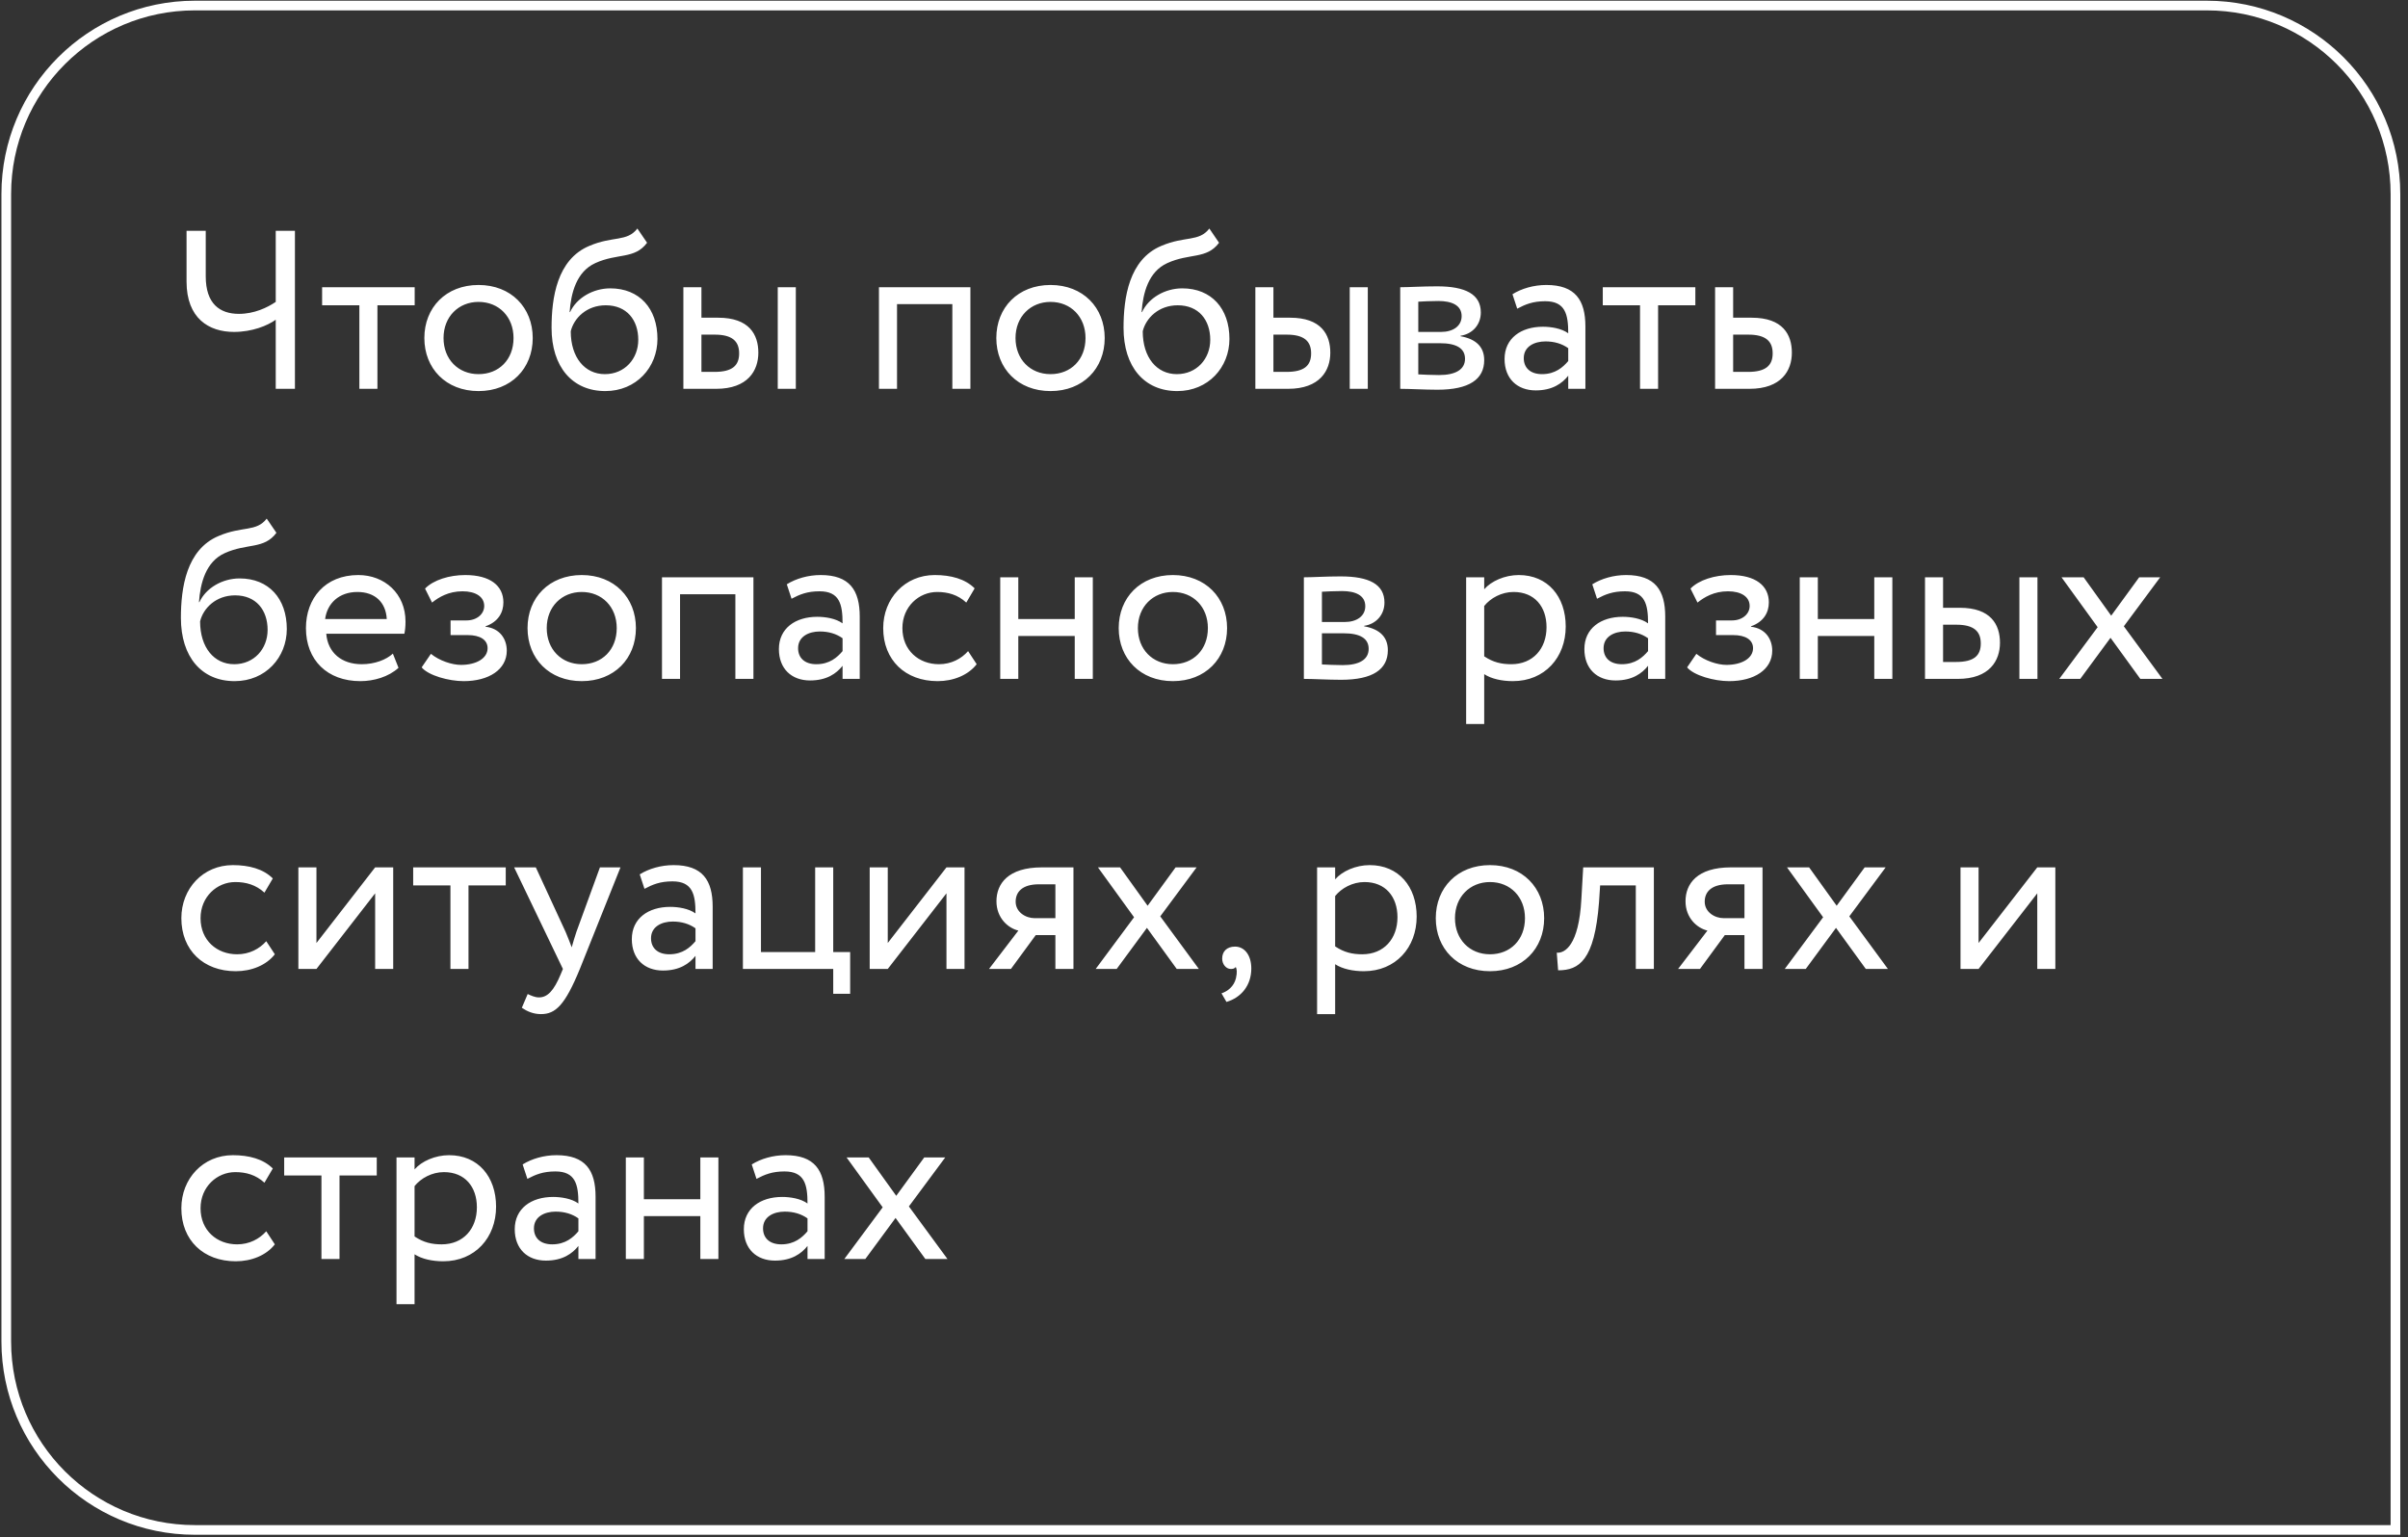 <?xml version="1.0" encoding="UTF-8"?> <svg xmlns="http://www.w3.org/2000/svg" width="249" height="159" viewBox="0 0 249 159" fill="none"><rect x="0" y="0" width="249" height="159" fill="#333333" stroke="none"/> <path d="M30.497 23.869H28.513V31.224C27.649 31.808 26.294 32.461 24.707 32.461C22.722 32.461 21.275 31.411 21.275 28.585V23.869H19.29V29.122C19.29 32.928 21.602 34.329 24.193 34.329C26.084 34.329 27.672 33.675 28.513 33.068V40.213H30.497V23.869ZM33.308 31.574H37.16V40.213H39.028V31.574H42.881V29.706H33.308V31.574ZM43.88 34.96C43.88 38.112 46.121 40.446 49.483 40.446C52.845 40.446 55.087 38.112 55.087 34.96C55.087 31.808 52.845 29.473 49.483 29.473C46.121 29.473 43.88 31.808 43.88 34.96ZM45.864 34.96C45.864 32.742 47.429 31.224 49.483 31.224C51.584 31.224 53.102 32.765 53.102 34.96C53.102 37.201 51.584 38.695 49.483 38.695C47.382 38.695 45.864 37.154 45.864 34.96ZM65.907 23.636C64.833 25.037 63.385 24.383 60.934 25.433C57.595 26.834 57.035 30.804 57.035 33.909C57.035 37.948 59.183 40.446 62.592 40.446C65.79 40.446 67.985 37.995 67.985 35.053C67.985 31.901 66.117 29.823 63.105 29.823C61.331 29.823 59.626 30.804 58.949 32.275H58.903C59.043 30.313 59.603 28.095 61.564 27.208C63.876 26.157 65.627 26.834 66.911 25.107L65.907 23.636ZM59.019 34.259C59.346 32.905 60.654 31.574 62.638 31.574C64.81 31.574 66 33.092 66 35.146C66 37.108 64.599 38.695 62.545 38.695C60.467 38.695 59.019 36.968 59.019 34.259ZM70.664 40.213H74.05C77.342 40.213 78.416 38.322 78.416 36.477C78.416 34.609 77.482 32.858 74.26 32.858H72.532V29.706H70.664V40.213ZM80.424 40.213H82.292V29.706H80.424V40.213ZM73.91 34.609C75.707 34.609 76.431 35.286 76.431 36.547C76.431 37.785 75.754 38.462 73.886 38.462H72.532V34.609H73.91ZM98.477 40.213H100.345V29.706H90.889V40.213H92.757V31.457H98.477V40.213ZM103.025 34.96C103.025 38.112 105.267 40.446 108.629 40.446C111.991 40.446 114.232 38.112 114.232 34.96C114.232 31.808 111.991 29.473 108.629 29.473C105.267 29.473 103.025 31.808 103.025 34.96ZM105.01 34.96C105.01 32.742 106.574 31.224 108.629 31.224C110.73 31.224 112.248 32.765 112.248 34.96C112.248 37.201 110.73 38.695 108.629 38.695C106.527 38.695 105.01 37.154 105.01 34.96ZM125.052 23.636C123.978 25.037 122.531 24.383 120.079 25.433C116.74 26.834 116.18 30.804 116.18 33.909C116.18 37.948 118.328 40.446 121.737 40.446C124.936 40.446 127.13 37.995 127.13 35.053C127.13 31.901 125.263 29.823 122.251 29.823C120.476 29.823 118.772 30.804 118.095 32.275H118.048C118.188 30.313 118.748 28.095 120.71 27.208C123.021 26.157 124.772 26.834 126.056 25.107L125.052 23.636ZM118.165 34.259C118.492 32.905 119.799 31.574 121.784 31.574C123.955 31.574 125.146 33.092 125.146 35.146C125.146 37.108 123.745 38.695 121.69 38.695C119.612 38.695 118.165 36.968 118.165 34.259ZM129.81 40.213H133.195C136.487 40.213 137.561 38.322 137.561 36.477C137.561 34.609 136.627 32.858 133.405 32.858H131.678V29.706H129.81V40.213ZM139.569 40.213H141.437V29.706H139.569V40.213ZM133.055 34.609C134.853 34.609 135.577 35.286 135.577 36.547C135.577 37.785 134.9 38.462 133.032 38.462H131.678V34.609H133.055ZM144.79 40.213C145.747 40.213 147.335 40.306 148.642 40.306C151.911 40.306 153.475 39.232 153.475 37.248C153.475 35.94 152.705 35.076 151.024 34.773V34.726C152.285 34.539 153.125 33.559 153.125 32.321C153.125 30.43 151.538 29.613 148.596 29.613C147.078 29.613 145.701 29.706 144.79 29.706V40.213ZM148.899 35.497C150.58 35.497 151.491 36.01 151.491 37.108C151.491 38.205 150.534 38.789 148.806 38.789C147.965 38.789 147.218 38.742 146.658 38.719V35.497H148.899ZM148.736 31.131C150.09 31.131 151.141 31.551 151.141 32.695C151.141 33.722 150.253 34.329 149.016 34.329H146.658V31.201C147.125 31.177 147.895 31.131 148.736 31.131ZM156.888 31.924C157.728 31.481 158.499 31.154 159.783 31.154C161.861 31.154 162.164 32.508 162.164 34.469C161.464 33.956 160.366 33.792 159.549 33.792C157.284 33.792 155.58 34.983 155.58 37.131C155.58 39.162 156.888 40.376 158.802 40.376C160.53 40.376 161.534 39.653 162.164 38.859V40.213H163.939V33.769C163.939 31.037 162.888 29.473 159.899 29.473C158.592 29.473 157.331 29.846 156.397 30.43L156.888 31.924ZM159.456 38.695C158.242 38.695 157.565 38.041 157.565 37.038C157.565 35.823 158.685 35.31 159.806 35.31C160.717 35.31 161.51 35.543 162.164 36.01V37.341C161.627 37.971 160.833 38.695 159.456 38.695ZM165.736 31.574H169.588V40.213H171.456V31.574H175.308V29.706H165.736V31.574ZM177.35 40.213H180.899C184.214 40.213 185.288 38.322 185.288 36.477C185.288 34.609 184.354 32.858 181.132 32.858H179.217V29.706H177.35V40.213ZM180.782 34.609C182.58 34.609 183.303 35.286 183.303 36.547C183.303 37.785 182.603 38.462 180.758 38.462H179.217V34.609H180.782ZM27.579 53.636C26.505 55.037 25.057 54.383 22.605 55.434C19.267 56.834 18.706 60.804 18.706 63.909C18.706 67.948 20.854 70.446 24.263 70.446C27.462 70.446 29.657 67.995 29.657 65.053C29.657 61.901 27.789 59.823 24.777 59.823C23.002 59.823 21.298 60.804 20.621 62.275H20.574C20.714 60.313 21.275 58.095 23.236 57.208C25.547 56.157 27.299 56.834 28.583 55.107L27.579 53.636ZM20.691 64.259C21.018 62.905 22.325 61.574 24.31 61.574C26.481 61.574 27.672 63.092 27.672 65.146C27.672 67.108 26.271 68.695 24.216 68.695C22.139 68.695 20.691 66.968 20.691 64.259ZM40.625 67.598C39.947 68.228 38.757 68.695 37.403 68.695C35.348 68.695 33.9 67.528 33.737 65.543H41.815C41.885 65.216 41.932 64.796 41.932 64.282C41.932 61.387 39.761 59.473 37.052 59.473C33.597 59.473 31.636 61.901 31.636 64.96C31.636 68.275 33.854 70.446 37.263 70.446C38.663 70.446 40.181 70.003 41.208 69.069L40.625 67.598ZM36.959 61.224C38.78 61.224 39.901 62.298 39.994 64.026H33.62C33.83 62.415 35.044 61.224 36.959 61.224ZM47.945 70.446C50.537 70.446 52.404 69.256 52.404 67.294C52.404 66.08 51.681 64.983 50.21 64.82V64.773C51.541 64.306 52.054 63.325 52.054 62.298C52.054 60.57 50.677 59.473 48.108 59.473C46.451 59.473 44.816 59.986 43.952 60.874L44.676 62.321C45.377 61.761 46.381 61.154 47.828 61.154C49.182 61.154 50.07 61.714 50.07 62.672C50.07 63.512 49.299 64.166 48.248 64.166H46.591V65.683H48.365C49.649 65.683 50.42 66.174 50.42 67.037C50.42 68.088 49.252 68.765 47.665 68.765C46.754 68.765 45.447 68.345 44.559 67.621L43.602 69.022C44.303 69.863 46.404 70.446 47.945 70.446ZM54.55 64.96C54.55 68.112 56.792 70.446 60.154 70.446C63.516 70.446 65.757 68.112 65.757 64.96C65.757 61.808 63.516 59.473 60.154 59.473C56.792 59.473 54.55 61.808 54.55 64.96ZM56.535 64.96C56.535 62.742 58.099 61.224 60.154 61.224C62.255 61.224 63.773 62.765 63.773 64.96C63.773 67.201 62.255 68.695 60.154 68.695C58.053 68.695 56.535 67.154 56.535 64.96ZM76.041 70.213H77.909V59.706H68.453V70.213H70.32V61.457H76.041V70.213ZM81.85 61.924C82.69 61.481 83.461 61.154 84.745 61.154C86.823 61.154 87.126 62.508 87.126 64.469C86.426 63.956 85.329 63.792 84.511 63.792C82.247 63.792 80.542 64.983 80.542 67.131C80.542 69.162 81.85 70.376 83.764 70.376C85.492 70.376 86.496 69.653 87.126 68.859V70.213H88.901V63.769C88.901 61.037 87.85 59.473 84.862 59.473C83.554 59.473 82.293 59.846 81.359 60.43L81.85 61.924ZM84.418 68.695C83.204 68.695 82.527 68.041 82.527 67.037C82.527 65.823 83.648 65.31 84.768 65.31C85.679 65.31 86.473 65.543 87.126 66.01V67.341C86.59 67.972 85.796 68.695 84.418 68.695ZM100.107 67.341C99.407 68.135 98.356 68.695 97.095 68.695C95.017 68.695 93.313 67.271 93.313 64.96C93.313 62.742 95.017 61.224 96.909 61.224C98.006 61.224 99.033 61.504 99.92 62.321L100.784 60.85C99.804 59.87 98.333 59.473 96.652 59.473C93.57 59.473 91.328 61.901 91.328 64.96C91.328 68.275 93.616 70.446 96.955 70.446C98.566 70.446 100.107 69.839 100.994 68.695L100.107 67.341ZM111.134 70.213H113.002V59.706H111.134V64.026H105.297V59.706H103.429V70.213H105.297V65.777H111.134V70.213ZM115.68 64.96C115.68 68.112 117.921 70.446 121.283 70.446C124.645 70.446 126.887 68.112 126.887 64.96C126.887 61.808 124.645 59.473 121.283 59.473C117.921 59.473 115.68 61.808 115.68 64.96ZM117.664 64.96C117.664 62.742 119.229 61.224 121.283 61.224C123.384 61.224 124.902 62.765 124.902 64.96C124.902 67.201 123.384 68.695 121.283 68.695C119.182 68.695 117.664 67.154 117.664 64.96ZM134.826 70.213C135.783 70.213 137.371 70.306 138.678 70.306C141.947 70.306 143.511 69.232 143.511 67.248C143.511 65.94 142.741 65.076 141.06 64.773V64.726C142.321 64.539 143.161 63.559 143.161 62.321C143.161 60.43 141.574 59.613 138.632 59.613C137.114 59.613 135.737 59.706 134.826 59.706V70.213ZM138.935 65.497C140.616 65.497 141.527 66.01 141.527 67.108C141.527 68.205 140.57 68.789 138.842 68.789C138.001 68.789 137.254 68.742 136.694 68.719V65.497H138.935ZM138.772 61.13C140.126 61.13 141.177 61.551 141.177 62.695C141.177 63.722 140.289 64.329 139.052 64.329H136.694V61.2C137.161 61.177 137.931 61.13 138.772 61.13ZM151.607 74.882H153.475V69.723C154.222 70.213 155.32 70.446 156.44 70.446C159.733 70.446 161.904 67.995 161.904 64.796C161.904 61.691 160.036 59.473 157.048 59.473C155.6 59.473 154.199 60.103 153.475 60.944V59.706H151.607V74.882ZM156.511 61.224C158.682 61.224 159.919 62.742 159.919 64.866C159.919 67.084 158.518 68.695 156.277 68.695C155.273 68.695 154.409 68.508 153.475 67.878V62.672C154.129 61.854 155.273 61.224 156.511 61.224ZM165.141 61.924C165.982 61.481 166.752 61.154 168.037 61.154C170.115 61.154 170.418 62.508 170.418 64.469C169.718 63.956 168.62 63.792 167.803 63.792C165.538 63.792 163.834 64.983 163.834 67.131C163.834 69.162 165.141 70.376 167.056 70.376C168.784 70.376 169.788 69.653 170.418 68.859V70.213H172.193V63.769C172.193 61.037 171.142 59.473 168.153 59.473C166.846 59.473 165.585 59.846 164.651 60.43L165.141 61.924ZM167.71 68.695C166.496 68.695 165.819 68.041 165.819 67.037C165.819 65.823 166.939 65.31 168.06 65.31C168.971 65.31 169.764 65.543 170.418 66.01V67.341C169.881 67.972 169.087 68.695 167.71 68.695ZM178.799 70.446C181.391 70.446 183.259 69.256 183.259 67.294C183.259 66.08 182.535 64.983 181.064 64.82V64.773C182.395 64.306 182.908 63.325 182.908 62.298C182.908 60.57 181.531 59.473 178.963 59.473C177.305 59.473 175.671 59.986 174.807 60.874L175.53 62.321C176.231 61.761 177.235 61.154 178.682 61.154C180.037 61.154 180.924 61.714 180.924 62.672C180.924 63.512 180.153 64.166 179.103 64.166H177.445V65.683H179.219C180.504 65.683 181.274 66.174 181.274 67.037C181.274 68.088 180.107 68.765 178.519 68.765C177.608 68.765 176.301 68.345 175.414 67.621L174.456 69.022C175.157 69.863 177.258 70.446 178.799 70.446ZM193.81 70.213H195.678V59.706H193.81V64.026H187.973V59.706H186.105V70.213H187.973V65.777H193.81V70.213ZM199.056 70.213H202.442C205.734 70.213 206.808 68.322 206.808 66.477C206.808 64.609 205.874 62.858 202.652 62.858H200.924V59.706H199.056V70.213ZM208.816 70.213H210.683V59.706H208.816V70.213ZM202.301 64.609C204.099 64.609 204.823 65.286 204.823 66.547C204.823 67.785 204.146 68.462 202.278 68.462H200.924V64.609H202.301ZM223.375 59.706H221.204L218.309 63.675L215.46 59.706H213.172L216.908 64.866L212.939 70.213H215.11L218.239 65.963L221.321 70.213H223.609L219.616 64.773L223.375 59.706ZM27.532 97.341C26.831 98.135 25.781 98.695 24.52 98.695C22.442 98.695 20.738 97.271 20.738 94.96C20.738 92.742 22.442 91.224 24.333 91.224C25.431 91.224 26.458 91.504 27.345 92.321L28.209 90.85C27.228 89.87 25.758 89.473 24.076 89.473C20.994 89.473 18.753 91.901 18.753 94.96C18.753 98.275 21.041 100.446 24.38 100.446C25.991 100.446 27.532 99.839 28.419 98.695L27.532 97.341ZM32.722 100.213L38.792 92.391V100.213H40.66V89.706H38.792L32.722 97.528V89.706H30.854V100.213H32.722ZM42.725 91.574H46.577V100.213H48.445V91.574H52.297V89.706H42.725V91.574ZM64.162 89.706H62.037L59.609 96.361C59.422 96.921 59.259 97.458 59.119 97.972C58.908 97.434 58.722 96.921 58.488 96.384L55.406 89.706H53.165L58.208 100.213L57.975 100.773C57.274 102.454 56.62 103.155 55.733 103.155C55.313 103.155 54.916 102.968 54.566 102.805L53.959 104.229C54.519 104.602 55.15 104.883 55.943 104.883C57.438 104.883 58.418 103.972 59.959 100.213L64.162 89.706ZM66.642 91.924C67.482 91.481 68.253 91.154 69.537 91.154C71.615 91.154 71.918 92.508 71.918 94.469C71.218 93.956 70.121 93.792 69.303 93.792C67.039 93.792 65.334 94.983 65.334 97.131C65.334 99.162 66.642 100.376 68.556 100.376C70.284 100.376 71.288 99.653 71.918 98.859V100.213H73.693V93.769C73.693 91.037 72.642 89.473 69.654 89.473C68.346 89.473 67.085 89.846 66.151 90.43L66.642 91.924ZM69.21 98.695C67.996 98.695 67.319 98.041 67.319 97.037C67.319 95.823 68.439 95.31 69.56 95.31C70.471 95.31 71.265 95.543 71.918 96.01V97.341C71.381 97.972 70.588 98.695 69.21 98.695ZM76.82 100.213H86.16V102.781H87.911V98.462H86.16V89.706H84.292V98.462H78.688V89.706H76.82V100.213ZM91.799 100.213L97.869 92.391V100.213H99.737V89.706H97.869L91.799 97.528V89.706H89.931V100.213H91.799ZM107.732 89.706C104.23 89.706 103.039 91.411 103.039 93.209C103.039 94.936 104.23 95.987 105.304 96.244L102.269 100.213H104.534L107.102 96.711H109.133V100.213H111.001V89.706H107.732ZM105.024 93.255C105.024 92.275 105.678 91.457 107.429 91.457H109.133V94.96H106.985C106.051 94.96 105.024 94.329 105.024 93.255ZM123.736 89.706H121.564L118.669 93.675L115.821 89.706H113.533L117.268 94.866L113.299 100.213H115.47L118.599 95.963L121.681 100.213H123.969L119.977 94.773L123.736 89.706ZM126.38 99.139C126.38 99.746 126.8 100.213 127.267 100.213C127.454 100.213 127.664 100.19 127.781 100.003C127.897 100.213 127.944 100.563 127.804 101.17C127.594 102.034 126.94 102.524 126.31 102.734L126.823 103.622C128.341 103.178 129.392 101.917 129.392 100.166C129.392 98.789 128.691 97.901 127.711 97.901C126.847 97.901 126.38 98.415 126.38 99.139ZM136.194 104.883H138.062V99.723C138.809 100.213 139.906 100.446 141.027 100.446C144.319 100.446 146.491 97.995 146.491 94.796C146.491 91.691 144.623 89.473 141.634 89.473C140.187 89.473 138.786 90.103 138.062 90.944V89.706H136.194V104.883ZM141.097 91.224C143.268 91.224 144.506 92.742 144.506 94.866C144.506 97.084 143.105 98.695 140.864 98.695C139.86 98.695 138.996 98.508 138.062 97.878V92.671C138.716 91.854 139.86 91.224 141.097 91.224ZM148.467 94.96C148.467 98.112 150.709 100.446 154.071 100.446C157.433 100.446 159.674 98.112 159.674 94.96C159.674 91.808 157.433 89.473 154.071 89.473C150.709 89.473 148.467 91.808 148.467 94.96ZM150.452 94.96C150.452 92.742 152.016 91.224 154.071 91.224C156.172 91.224 157.69 92.765 157.69 94.96C157.69 97.201 156.172 98.695 154.071 98.695C151.969 98.695 150.452 97.154 150.452 94.96ZM169.15 100.213H171.018V89.706H163.71L163.523 92.975C163.266 97.831 161.772 98.602 160.978 98.532L161.118 100.353C163.29 100.353 164.878 99.326 165.344 93.349L165.461 91.574H169.15V100.213ZM178.985 89.706C175.483 89.706 174.292 91.411 174.292 93.209C174.292 94.936 175.483 95.987 176.557 96.244L173.522 100.213H175.786L178.355 96.711H180.386V100.213H182.254V89.706H178.985ZM176.277 93.255C176.277 92.275 176.93 91.457 178.682 91.457H180.386V94.96H178.238C177.304 94.96 176.277 94.329 176.277 93.255ZM194.988 89.706H192.817L189.922 93.675L187.073 89.706H184.785L188.521 94.866L184.552 100.213H186.723L189.852 95.963L192.934 100.213H195.222L191.229 94.773L194.988 89.706ZM204.595 100.213L210.665 92.391V100.213H212.533V89.706H210.665L204.595 97.528V89.706H202.727V100.213H204.595ZM27.532 127.341C26.831 128.135 25.781 128.695 24.52 128.695C22.442 128.695 20.738 127.271 20.738 124.96C20.738 122.741 22.442 121.224 24.333 121.224C25.431 121.224 26.458 121.504 27.345 122.321L28.209 120.85C27.228 119.87 25.758 119.473 24.076 119.473C20.994 119.473 18.753 121.901 18.753 124.96C18.753 128.275 21.041 130.446 24.38 130.446C25.991 130.446 27.532 129.839 28.419 128.695L27.532 127.341ZM29.386 121.574H33.239V130.213H35.107V121.574H38.959V119.706H29.386V121.574ZM41 134.883H42.868V129.723C43.615 130.213 44.713 130.446 45.833 130.446C49.126 130.446 51.297 127.995 51.297 124.796C51.297 121.691 49.429 119.473 46.441 119.473C44.993 119.473 43.592 120.103 42.868 120.944V119.706H41V134.883ZM45.904 121.224C48.075 121.224 49.312 122.741 49.312 124.866C49.312 127.084 47.911 128.695 45.67 128.695C44.666 128.695 43.802 128.508 42.868 127.878V122.671C43.522 121.854 44.666 121.224 45.904 121.224ZM54.534 121.924C55.375 121.481 56.145 121.154 57.43 121.154C59.508 121.154 59.811 122.508 59.811 124.469C59.111 123.956 58.013 123.792 57.196 123.792C54.931 123.792 53.227 124.983 53.227 127.131C53.227 129.162 54.534 130.376 56.449 130.376C58.177 130.376 59.181 129.653 59.811 128.859V130.213H61.586V123.769C61.586 121.037 60.535 119.473 57.546 119.473C56.239 119.473 54.978 119.846 54.044 120.43L54.534 121.924ZM57.103 128.695C55.889 128.695 55.212 128.042 55.212 127.038C55.212 125.823 56.332 125.31 57.453 125.31C58.364 125.31 59.157 125.543 59.811 126.01V127.341C59.274 127.971 58.48 128.695 57.103 128.695ZM72.418 130.213H74.286V119.706H72.418V124.026H66.581V119.706H64.713V130.213H66.581V125.777H72.418V130.213ZM78.225 121.924C79.065 121.481 79.835 121.154 81.12 121.154C83.198 121.154 83.501 122.508 83.501 124.469C82.801 123.956 81.703 123.792 80.886 123.792C78.621 123.792 76.917 124.983 76.917 127.131C76.917 129.162 78.225 130.376 80.139 130.376C81.867 130.376 82.871 129.653 83.501 128.859V130.213H85.276V123.769C85.276 121.037 84.225 119.473 81.236 119.473C79.929 119.473 78.668 119.846 77.734 120.43L78.225 121.924ZM80.793 128.695C79.579 128.695 78.902 128.042 78.902 127.038C78.902 125.823 80.022 125.31 81.143 125.31C82.054 125.31 82.847 125.543 83.501 126.01V127.341C82.964 127.971 82.17 128.695 80.793 128.695ZM97.743 119.706H95.571L92.676 123.675L89.828 119.706H87.54L91.275 124.866L87.306 130.213H89.477L92.606 125.964L95.688 130.213H97.976L93.984 124.773L97.743 119.706Z" fill="white"></path> <path d="M228.202 0.574H20.148C9.378 0.574 0.648 9.305 0.648 20.074V138.73C0.648 149.5 9.378 158.23 20.148 158.23H247.702V20.074C247.702 9.305 238.972 0.574 228.202 0.574Z" stroke="white"></path> </svg> 